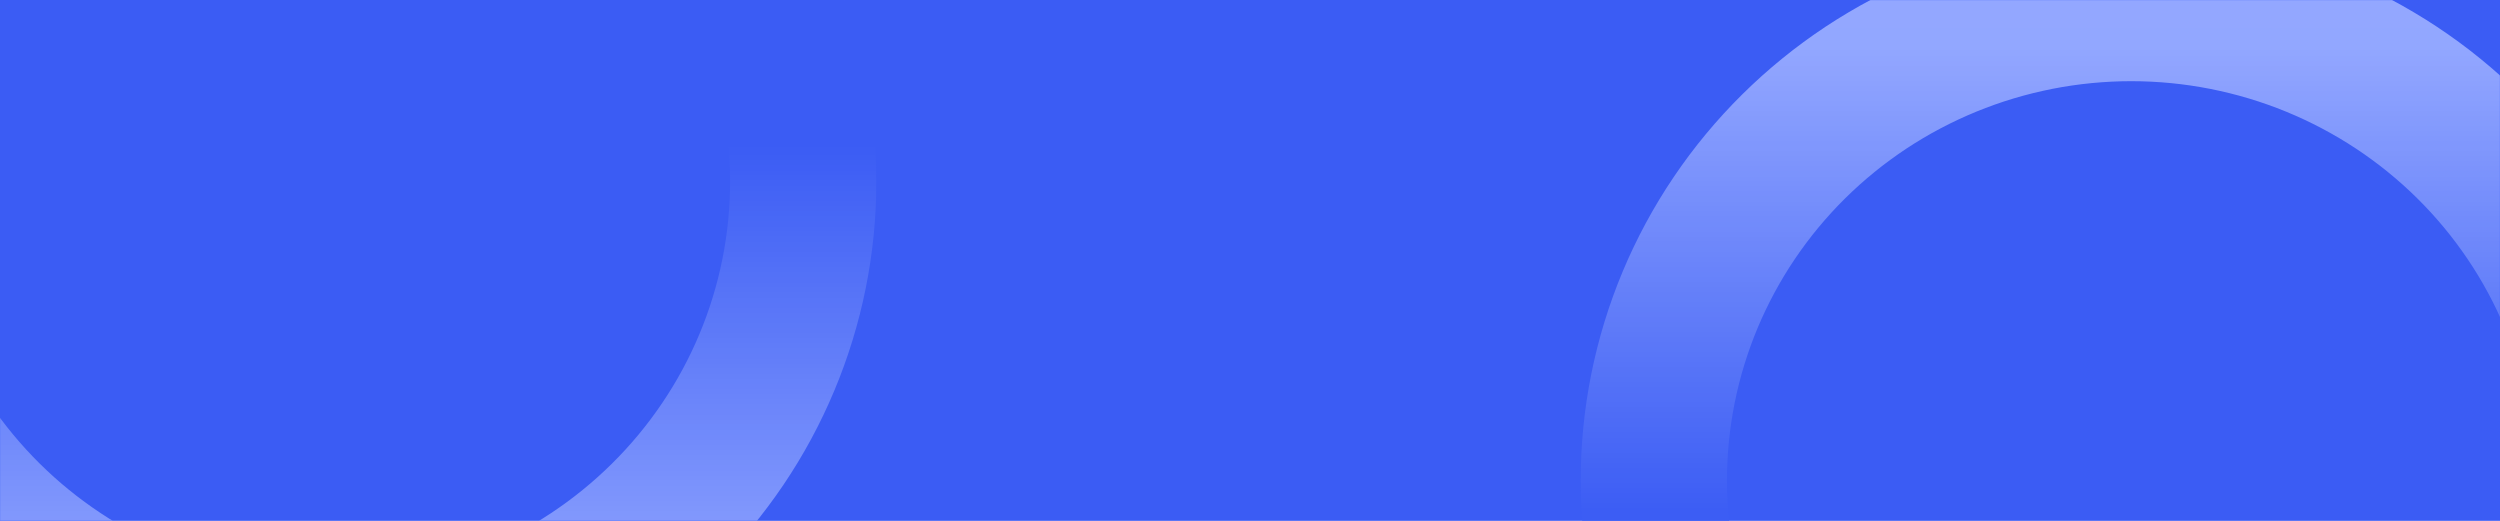 <svg width="1920" height="400" viewBox="0 0 1920 400" fill="none" xmlns="http://www.w3.org/2000/svg">
<rect x="0" y="0" width="1920" height="400" fill="#333333" stroke="none"/>
<g clip-path="url(#clip0_57_1287)">
<g clip-path="url(#clip1_57_1287)">
<path d="M2112 -50H-192V550H2112V-50Z" fill="white"/>
<path d="M2112 -50H-192V550H2112V-50Z" fill="white"/>
<path d="M2112 -50H-192V550H2112V-50Z" fill="#3B5CF4"/>
<mask id="mask0_57_1287" style="mask-type:luminance" maskUnits="userSpaceOnUse" x="0" y="0" width="674" height="500">
<path d="M0 0H673.379V500H0V0Z" fill="white"/>
</mask>
<g mask="url(#mask0_57_1287)">
<path d="M250.252 -223.354C256.252 -223.354 262.252 -223.208 268.242 -222.916C274.236 -222.625 280.22 -222.187 286.189 -221.609C292.163 -221.026 298.115 -220.297 304.047 -219.427C309.984 -218.557 315.894 -217.541 321.778 -216.385C327.663 -215.224 333.515 -213.922 339.336 -212.479C345.152 -211.041 350.936 -209.458 356.678 -207.734C362.42 -206.01 368.115 -204.146 373.763 -202.146C379.41 -200.146 385.01 -198.01 390.552 -195.739C396.094 -193.463 401.578 -191.062 407.005 -188.521C412.426 -185.984 417.784 -183.312 423.073 -180.515C428.368 -177.719 433.584 -174.791 438.731 -171.739C443.878 -168.687 448.947 -165.51 453.936 -162.213C458.926 -158.911 463.826 -155.495 468.647 -151.958C473.468 -148.422 478.194 -144.771 482.831 -141.005C487.468 -137.234 492.01 -133.359 496.457 -129.37C500.905 -125.385 505.247 -121.291 509.489 -117.094C513.731 -112.896 517.868 -108.599 521.899 -104.198C525.926 -99.797 529.847 -95.302 533.652 -90.713C537.457 -86.125 541.147 -81.442 544.72 -76.677C548.294 -71.906 551.752 -67.052 555.084 -62.114C558.415 -57.182 561.626 -52.166 564.71 -47.073C567.794 -41.979 570.752 -36.818 573.578 -31.578C576.41 -26.343 579.105 -21.041 581.668 -15.672C584.236 -10.307 586.668 -4.88 588.963 0.604C591.257 6.094 593.415 11.63 595.436 17.219C597.463 22.813 599.341 28.448 601.084 34.13C602.826 39.807 604.426 45.532 605.884 51.292C607.341 57.047 608.652 62.839 609.826 68.662C610.994 74.49 612.02 80.334 612.899 86.209C613.784 92.084 614.515 97.974 615.105 103.88C615.694 109.792 616.131 115.709 616.426 121.641C616.72 127.573 616.868 133.505 616.868 139.443C616.868 145.38 616.72 151.313 616.426 157.245C616.131 163.172 615.694 169.094 615.105 175C614.515 180.912 613.784 186.802 612.899 192.677C612.02 198.547 610.994 204.396 609.826 210.219C608.652 216.042 607.341 221.834 605.884 227.594C604.426 233.354 602.826 239.073 601.084 244.755C599.341 250.438 597.457 256.073 595.436 261.667C593.415 267.255 591.257 272.792 588.963 278.276C586.668 283.766 584.236 289.193 581.668 294.557C579.105 299.927 576.41 305.229 573.578 310.464C570.752 315.698 567.794 320.865 564.71 325.959C561.626 331.047 558.415 336.063 555.084 341C551.752 345.938 548.294 350.792 544.72 355.557C541.147 360.328 537.457 365.011 533.652 369.599C529.847 374.188 525.926 378.682 521.899 383.083C517.868 387.479 513.731 391.781 509.489 395.979C505.247 400.177 500.905 404.271 496.457 408.255C492.01 412.245 487.468 416.12 482.831 419.886C478.194 423.656 473.468 427.307 468.647 430.844C463.826 434.38 458.926 437.797 453.936 441.094C448.947 444.396 443.878 447.573 438.731 450.625C433.584 453.677 428.368 456.599 423.073 459.401C417.784 462.198 412.426 464.87 407.005 467.406C401.578 469.943 396.094 472.349 390.552 474.62C385.01 476.896 379.41 479.031 373.763 481.031C368.115 483.031 362.42 484.891 356.678 486.615C350.936 488.339 345.152 489.922 339.336 491.365C333.515 492.807 327.663 494.11 321.778 495.266C315.894 496.427 309.984 497.443 304.047 498.313C298.115 499.182 292.163 499.912 286.189 500.49C280.22 501.073 274.236 501.511 268.242 501.802C262.252 502.094 256.252 502.24 250.252 502.24C244.252 502.24 238.257 502.094 232.268 501.802C226.273 501.511 220.289 501.073 214.32 500.49C208.347 499.912 202.394 499.182 196.463 498.313C190.526 497.443 184.615 496.427 178.731 495.266C172.847 494.11 166.994 492.807 161.173 491.365C155.352 489.922 149.573 488.339 143.831 486.615C138.089 484.891 132.394 483.031 126.747 481.031C121.094 479.031 115.499 476.896 109.957 474.62C104.415 472.349 98.931 469.943 93.505 467.406C88.084 464.87 82.726 462.198 77.431 459.401C72.142 456.599 66.921 453.677 61.778 450.625C56.631 447.573 51.563 444.396 46.573 441.094C41.584 437.797 36.684 434.38 31.863 430.844C27.042 427.307 22.315 423.656 17.678 419.886C13.036 416.12 8.494 412.245 4.052 408.255C-0.395 404.271 -4.737 400.177 -8.979 395.979C-13.227 391.781 -17.358 387.479 -21.39 383.083C-25.416 378.682 -29.337 374.188 -33.143 369.599C-36.948 365.011 -40.637 360.328 -44.216 355.557C-47.79 350.792 -51.243 345.938 -54.574 341C-57.911 336.063 -61.116 331.047 -64.201 325.959C-67.285 320.865 -70.243 315.698 -73.069 310.464C-75.9 305.229 -78.595 299.927 -81.164 294.557C-83.727 289.193 -86.158 283.766 -88.453 278.276C-90.748 272.792 -92.911 267.255 -94.932 261.667C-96.953 256.073 -98.832 250.438 -100.574 244.755C-102.316 239.073 -103.916 233.354 -105.374 227.594C-106.832 221.834 -108.148 216.042 -109.316 210.219C-110.485 204.396 -111.511 198.547 -112.395 192.677C-113.274 186.802 -114.006 180.912 -114.595 175C-115.185 169.094 -115.627 163.172 -115.922 157.245C-116.211 151.313 -116.358 145.38 -116.358 139.443C-116.358 133.505 -116.211 127.573 -115.922 121.641C-115.627 115.709 -115.185 109.792 -114.595 103.88C-114.006 97.974 -113.274 92.084 -112.395 86.209C-111.511 80.334 -110.485 74.49 -109.316 68.662C-108.148 62.839 -106.832 57.047 -105.374 51.292C-103.916 45.532 -102.316 39.807 -100.574 34.13C-98.832 28.448 -96.953 22.813 -94.932 17.219C-92.911 11.63 -90.748 6.094 -88.453 0.604C-86.158 -4.88 -83.727 -10.307 -81.164 -15.672C-78.595 -21.041 -75.9 -26.343 -73.069 -31.578C-70.243 -36.818 -67.285 -41.979 -64.201 -47.073C-61.116 -52.166 -57.911 -57.182 -54.574 -62.114C-51.243 -67.052 -47.79 -71.906 -44.216 -76.677C-40.637 -81.442 -36.948 -86.125 -33.143 -90.713C-29.337 -95.302 -25.416 -99.797 -21.39 -104.198C-17.358 -108.594 -13.227 -112.896 -8.979 -117.094C-4.737 -121.291 -0.395 -125.385 4.052 -129.37C8.494 -133.359 13.036 -137.234 17.678 -141.005C22.315 -144.771 27.042 -148.422 31.863 -151.958C36.684 -155.495 41.584 -158.911 46.573 -162.213C51.563 -165.51 56.631 -168.687 61.778 -171.739C66.921 -174.791 72.142 -177.719 77.431 -180.515C82.726 -183.312 88.084 -185.984 93.505 -188.521C98.931 -191.062 104.415 -193.463 109.957 -195.739C115.499 -198.01 121.094 -200.146 126.747 -202.146C132.394 -204.146 138.089 -206.01 143.831 -207.734C149.573 -209.458 155.352 -211.041 161.173 -212.479C166.994 -213.922 172.847 -215.224 178.731 -216.385C184.615 -217.541 190.526 -218.557 196.463 -219.427C202.394 -220.297 208.347 -221.026 214.32 -221.609C220.289 -222.187 226.273 -222.625 232.268 -222.916C238.257 -223.208 244.252 -223.354 250.252 -223.354Z" stroke="url(#paint0_linear_57_1287)" stroke-width="112.332" stroke-miterlimit="10"/>
</g>
<mask id="mask1_57_1287" style="mask-type:luminance" maskUnits="userSpaceOnUse" x="1213" y="0" width="707" height="500">
<path d="M1213.64 0H1920V500H1213.64V0Z" fill="white"/>
</mask>
<g mask="url(#mask1_57_1287)">
<path d="M1636.76 731.776C1630.76 731.776 1624.77 731.63 1618.77 731.339C1612.78 731.047 1606.8 730.609 1600.83 730.026C1594.86 729.448 1588.91 728.719 1582.97 727.849C1577.04 726.979 1571.13 725.964 1565.24 724.802C1559.36 723.646 1553.51 722.344 1547.68 720.901C1541.86 719.458 1536.08 717.875 1530.34 716.156C1524.6 714.432 1518.91 712.568 1513.26 710.568C1507.61 708.568 1502.01 706.432 1496.47 704.161C1490.93 701.885 1485.44 699.479 1480.02 696.943C1474.59 694.406 1469.24 691.734 1463.94 688.938C1458.65 686.141 1453.43 683.214 1448.29 680.161C1443.14 677.109 1438.07 673.932 1433.08 670.635C1428.09 667.333 1423.19 663.917 1418.37 660.38C1413.55 656.844 1408.83 653.193 1404.19 649.427C1399.55 645.656 1395.01 641.781 1390.56 637.792C1386.12 633.807 1381.77 629.714 1377.53 625.516C1373.28 621.318 1369.15 617.016 1365.12 612.62C1361.09 608.219 1357.17 603.724 1353.37 599.135C1349.56 594.547 1345.87 589.865 1342.29 585.099C1338.72 580.328 1335.27 575.474 1331.94 570.537C1328.6 565.599 1325.39 560.589 1322.31 555.495C1319.23 550.401 1316.27 545.234 1313.44 540C1310.61 534.766 1307.92 529.464 1305.35 524.094C1302.78 518.729 1300.35 513.302 1298.06 507.818C1295.76 502.328 1293.6 496.792 1291.58 491.203C1289.56 485.609 1287.68 479.974 1285.94 474.292C1284.19 468.609 1282.59 462.891 1281.14 457.13C1279.68 451.37 1278.36 445.578 1277.19 439.755C1276.03 433.932 1275 428.083 1274.12 422.214C1273.24 416.339 1272.51 410.448 1271.92 404.542C1271.33 398.63 1270.88 392.714 1270.59 386.781C1270.29 380.849 1270.15 374.917 1270.15 368.979C1270.15 363.042 1270.29 357.109 1270.59 351.177C1270.88 345.25 1271.33 339.328 1271.92 333.417C1272.51 327.51 1273.24 321.62 1274.12 315.745C1275 309.875 1276.03 304.026 1277.19 298.203C1278.36 292.38 1279.68 286.589 1281.14 280.828C1282.59 275.068 1284.19 269.349 1285.94 263.667C1287.68 257.984 1289.56 252.349 1291.58 246.755C1293.6 241.167 1295.76 235.63 1298.06 230.141C1300.35 224.656 1302.78 219.229 1305.35 213.865C1307.92 208.495 1310.61 203.193 1313.44 197.958C1316.27 192.724 1319.23 187.557 1322.31 182.464C1325.39 177.37 1328.6 172.359 1331.94 167.422C1335.27 162.484 1338.72 157.63 1342.29 152.859C1345.87 148.094 1349.56 143.412 1353.37 138.823C1357.17 134.234 1361.09 129.74 1365.12 125.339C1369.15 120.943 1373.28 116.641 1377.53 112.443C1381.77 108.245 1386.12 104.151 1390.56 100.167C1395.01 96.177 1399.55 92.302 1404.19 88.537C1408.83 84.766 1413.55 81.115 1418.37 77.578C1423.19 74.042 1428.09 70.625 1433.08 67.323C1438.07 64.026 1443.14 60.849 1448.29 57.797C1453.43 54.745 1458.65 51.823 1463.94 49.021C1469.24 46.224 1474.59 43.552 1480.02 41.016C1485.44 38.479 1490.93 36.073 1496.47 33.797C1502.01 31.526 1507.61 29.391 1513.26 27.391C1518.91 25.391 1524.6 23.526 1530.34 21.807C1536.08 20.083 1541.86 18.5 1547.68 17.057C1553.51 15.615 1559.36 14.313 1565.24 13.156C1571.13 11.995 1577.04 10.979 1582.97 10.11C1588.91 9.24 1594.86 8.511 1600.83 7.932C1606.8 7.349 1612.78 6.912 1618.77 6.62C1624.77 6.328 1630.76 6.182 1636.76 6.182C1642.76 6.182 1648.76 6.328 1654.75 6.62C1660.75 6.912 1666.73 7.349 1672.7 7.932C1678.67 8.511 1684.63 9.24 1690.56 10.11C1696.49 10.979 1702.41 11.995 1708.29 13.156C1714.17 14.313 1720.03 15.615 1725.85 17.057C1731.66 18.5 1737.45 20.083 1743.19 21.807C1748.93 23.526 1754.63 25.391 1760.27 27.391C1765.92 29.391 1771.52 31.526 1777.06 33.797C1782.61 36.073 1788.09 38.479 1793.52 41.016C1798.94 43.552 1804.29 46.224 1809.58 49.021C1814.88 51.823 1820.09 54.745 1825.24 57.797C1830.39 60.849 1835.46 64.026 1840.45 67.323C1845.44 70.625 1850.34 74.042 1855.16 77.578C1859.98 81.115 1864.71 84.766 1869.34 88.537C1873.98 92.302 1878.52 96.177 1882.97 100.167C1887.42 104.151 1891.76 108.245 1896 112.443C1900.24 116.641 1904.38 120.943 1908.41 125.339C1912.44 129.74 1916.36 134.234 1920.16 138.823C1923.97 143.412 1927.66 148.094 1931.23 152.859C1934.81 157.63 1938.26 162.484 1941.59 167.422C1944.93 172.359 1948.14 177.37 1951.22 182.464C1954.31 187.557 1957.26 192.724 1960.09 197.958C1962.92 203.193 1965.62 208.495 1968.18 213.865C1970.75 219.229 1973.18 224.656 1975.47 230.141C1977.77 235.63 1979.93 241.167 1981.95 246.755C1983.97 252.349 1985.85 257.984 1987.59 263.667C1989.34 269.349 1990.94 275.068 1992.39 280.828C1993.85 286.589 1995.16 292.38 1996.34 298.203C1997.51 304.026 1998.53 309.875 1999.41 315.745C2000.29 321.62 2001.03 327.51 2001.62 333.417C2002.21 339.328 2002.64 345.25 2002.94 351.177C2003.23 357.109 2003.38 363.042 2003.38 368.979C2003.38 374.917 2003.23 380.849 2002.94 386.781C2002.64 392.714 2002.21 398.63 2001.62 404.542C2001.03 410.448 2000.29 416.339 1999.41 422.214C1998.53 428.083 1997.51 433.932 1996.34 439.755C1995.16 445.578 1993.85 451.37 1992.39 457.13C1990.94 462.891 1989.34 468.609 1987.59 474.292C1985.85 479.974 1983.97 485.609 1981.95 491.203C1979.93 496.792 1977.77 502.328 1975.47 507.818C1973.18 513.302 1970.75 518.729 1968.18 524.094C1965.62 529.464 1962.92 534.766 1960.09 540C1957.26 545.234 1954.31 550.401 1951.22 555.495C1948.14 560.589 1944.93 565.599 1941.59 570.537C1938.26 575.474 1934.81 580.328 1931.23 585.099C1927.66 589.865 1923.97 594.547 1920.16 599.135C1916.36 603.724 1912.44 608.219 1908.41 612.62C1904.38 617.016 1900.24 621.318 1896 625.516C1891.76 629.714 1887.42 633.807 1882.97 637.792C1878.52 641.781 1873.98 645.656 1869.34 649.427C1864.71 653.193 1859.98 656.844 1855.16 660.38C1850.34 663.917 1845.44 667.333 1840.45 670.635C1835.46 673.932 1830.39 677.109 1825.24 680.161C1820.09 683.214 1814.88 686.141 1809.58 688.938C1804.29 691.734 1798.94 694.406 1793.52 696.943C1788.09 699.479 1782.61 701.885 1777.06 704.161C1771.52 706.432 1765.92 708.568 1760.27 710.568C1754.63 712.568 1748.93 714.432 1743.19 716.156C1737.45 717.875 1731.66 719.458 1725.85 720.901C1720.03 722.344 1714.17 723.646 1708.29 724.802C1702.41 725.964 1696.49 726.979 1690.56 727.849C1684.63 728.719 1678.67 729.448 1672.7 730.031C1666.73 730.609 1660.75 731.047 1654.75 731.339C1648.76 731.63 1642.76 731.776 1636.76 731.776Z" stroke="url(#paint1_linear_57_1287)" stroke-width="112.332" stroke-miterlimit="10"/>
</g>
</g>
</g>
<defs>
<linearGradient id="paint0_linear_57_1287" x1="250.254" y1="500" x2="250.254" y2="0" gradientUnits="userSpaceOnUse">
<stop stop-color="#93A7FF"/>
<stop offset="0.031" stop-color="#93A7FF"/>
<stop offset="0.047" stop-color="#93A7FF"/>
<stop offset="0.055" stop-color="#93A7FF"/>
<stop offset="0.062" stop-color="#92A6FF"/>
<stop offset="0.07" stop-color="#91A5FF"/>
<stop offset="0.078" stop-color="#90A4FF"/>
<stop offset="0.086" stop-color="#8FA4FE"/>
<stop offset="0.094" stop-color="#8EA3FE"/>
<stop offset="0.102" stop-color="#8DA2FE"/>
<stop offset="0.109" stop-color="#8CA1FE"/>
<stop offset="0.117" stop-color="#8BA0FE"/>
<stop offset="0.125" stop-color="#8AA0FE"/>
<stop offset="0.133" stop-color="#899FFE"/>
<stop offset="0.141" stop-color="#889EFE"/>
<stop offset="0.148" stop-color="#879DFE"/>
<stop offset="0.156" stop-color="#869CFD"/>
<stop offset="0.164" stop-color="#859BFD"/>
<stop offset="0.172" stop-color="#849BFD"/>
<stop offset="0.18" stop-color="#839AFD"/>
<stop offset="0.188" stop-color="#8299FD"/>
<stop offset="0.195" stop-color="#8298FD"/>
<stop offset="0.203" stop-color="#8197FD"/>
<stop offset="0.211" stop-color="#8097FD"/>
<stop offset="0.219" stop-color="#7F96FC"/>
<stop offset="0.227" stop-color="#7E95FC"/>
<stop offset="0.234" stop-color="#7D94FC"/>
<stop offset="0.242" stop-color="#7C93FC"/>
<stop offset="0.25" stop-color="#7B93FC"/>
<stop offset="0.258" stop-color="#7A92FC"/>
<stop offset="0.266" stop-color="#7991FC"/>
<stop offset="0.273" stop-color="#7890FC"/>
<stop offset="0.281" stop-color="#778FFC"/>
<stop offset="0.289" stop-color="#768FFB"/>
<stop offset="0.297" stop-color="#758EFB"/>
<stop offset="0.305" stop-color="#748DFB"/>
<stop offset="0.312" stop-color="#738CFB"/>
<stop offset="0.32" stop-color="#728BFB"/>
<stop offset="0.328" stop-color="#718AFB"/>
<stop offset="0.336" stop-color="#708AFB"/>
<stop offset="0.344" stop-color="#6F89FB"/>
<stop offset="0.352" stop-color="#6F88FA"/>
<stop offset="0.359" stop-color="#6E87FA"/>
<stop offset="0.367" stop-color="#6D86FA"/>
<stop offset="0.375" stop-color="#6C86FA"/>
<stop offset="0.383" stop-color="#6B85FA"/>
<stop offset="0.391" stop-color="#6A84FA"/>
<stop offset="0.398" stop-color="#6983FA"/>
<stop offset="0.406" stop-color="#6882FA"/>
<stop offset="0.414" stop-color="#6782FA"/>
<stop offset="0.422" stop-color="#6681F9"/>
<stop offset="0.43" stop-color="#6580F9"/>
<stop offset="0.438" stop-color="#647FF9"/>
<stop offset="0.445" stop-color="#637EF9"/>
<stop offset="0.453" stop-color="#627DF9"/>
<stop offset="0.461" stop-color="#617DF9"/>
<stop offset="0.469" stop-color="#607CF9"/>
<stop offset="0.477" stop-color="#5F7BF9"/>
<stop offset="0.484" stop-color="#5E7AF8"/>
<stop offset="0.492" stop-color="#5D79F8"/>
<stop offset="0.5" stop-color="#5C79F8"/>
<stop offset="0.508" stop-color="#5B78F8"/>
<stop offset="0.516" stop-color="#5B77F8"/>
<stop offset="0.523" stop-color="#5A76F8"/>
<stop offset="0.531" stop-color="#5975F8"/>
<stop offset="0.539" stop-color="#5875F8"/>
<stop offset="0.547" stop-color="#5774F7"/>
<stop offset="0.555" stop-color="#5673F7"/>
<stop offset="0.562" stop-color="#5572F7"/>
<stop offset="0.57" stop-color="#5471F7"/>
<stop offset="0.578" stop-color="#5371F7"/>
<stop offset="0.586" stop-color="#5270F7"/>
<stop offset="0.594" stop-color="#516FF7"/>
<stop offset="0.602" stop-color="#506EF7"/>
<stop offset="0.609" stop-color="#4F6DF7"/>
<stop offset="0.617" stop-color="#4E6CF6"/>
<stop offset="0.625" stop-color="#4D6CF6"/>
<stop offset="0.633" stop-color="#4C6BF6"/>
<stop offset="0.641" stop-color="#4B6AF6"/>
<stop offset="0.648" stop-color="#4A69F6"/>
<stop offset="0.656" stop-color="#4968F6"/>
<stop offset="0.664" stop-color="#4868F6"/>
<stop offset="0.672" stop-color="#4767F6"/>
<stop offset="0.68" stop-color="#4766F5"/>
<stop offset="0.688" stop-color="#4665F5"/>
<stop offset="0.695" stop-color="#4564F5"/>
<stop offset="0.703" stop-color="#4464F5"/>
<stop offset="0.711" stop-color="#4363F5"/>
<stop offset="0.719" stop-color="#4262F5"/>
<stop offset="0.727" stop-color="#4161F5"/>
<stop offset="0.734" stop-color="#4060F5"/>
<stop offset="0.742" stop-color="#3F5FF5"/>
<stop offset="0.75" stop-color="#3E5FF4"/>
<stop offset="0.758" stop-color="#3D5EF4"/>
<stop offset="0.766" stop-color="#3C5DF4"/>
<stop offset="0.781" stop-color="#3B5CF4"/>
<stop offset="0.812" stop-color="#3B5CF4"/>
<stop offset="0.875" stop-color="#3B5CF4"/>
<stop offset="1" stop-color="#3B5CF4"/>
</linearGradient>
<linearGradient id="paint1_linear_57_1287" x1="1636.77" y1="6.183" x2="1636.77" y2="500" gradientUnits="userSpaceOnUse">
<stop stop-color="#93A7FF"/>
<stop offset="0.062" stop-color="#92A7FF"/>
<stop offset="0.07" stop-color="#91A6FF"/>
<stop offset="0.078" stop-color="#90A5FF"/>
<stop offset="0.086" stop-color="#90A4FF"/>
<stop offset="0.094" stop-color="#8FA3FE"/>
<stop offset="0.102" stop-color="#8EA3FE"/>
<stop offset="0.109" stop-color="#8DA2FE"/>
<stop offset="0.117" stop-color="#8CA1FE"/>
<stop offset="0.125" stop-color="#8BA0FE"/>
<stop offset="0.133" stop-color="#8A9FFE"/>
<stop offset="0.141" stop-color="#899FFE"/>
<stop offset="0.148" stop-color="#889EFE"/>
<stop offset="0.156" stop-color="#879DFE"/>
<stop offset="0.164" stop-color="#869CFD"/>
<stop offset="0.172" stop-color="#859BFD"/>
<stop offset="0.18" stop-color="#849BFD"/>
<stop offset="0.188" stop-color="#839AFD"/>
<stop offset="0.195" stop-color="#8299FD"/>
<stop offset="0.203" stop-color="#8198FD"/>
<stop offset="0.211" stop-color="#8097FD"/>
<stop offset="0.219" stop-color="#8097FD"/>
<stop offset="0.227" stop-color="#7F96FC"/>
<stop offset="0.234" stop-color="#7E95FC"/>
<stop offset="0.242" stop-color="#7D94FC"/>
<stop offset="0.25" stop-color="#7C93FC"/>
<stop offset="0.258" stop-color="#7B93FC"/>
<stop offset="0.266" stop-color="#7A92FC"/>
<stop offset="0.273" stop-color="#7991FC"/>
<stop offset="0.281" stop-color="#7890FC"/>
<stop offset="0.289" stop-color="#778FFC"/>
<stop offset="0.297" stop-color="#768FFB"/>
<stop offset="0.305" stop-color="#758EFB"/>
<stop offset="0.312" stop-color="#748DFB"/>
<stop offset="0.32" stop-color="#738CFB"/>
<stop offset="0.328" stop-color="#728BFB"/>
<stop offset="0.336" stop-color="#718BFB"/>
<stop offset="0.344" stop-color="#718AFB"/>
<stop offset="0.352" stop-color="#7089FB"/>
<stop offset="0.359" stop-color="#6F88FA"/>
<stop offset="0.367" stop-color="#6E87FA"/>
<stop offset="0.375" stop-color="#6D87FA"/>
<stop offset="0.383" stop-color="#6C86FA"/>
<stop offset="0.391" stop-color="#6B85FA"/>
<stop offset="0.398" stop-color="#6A84FA"/>
<stop offset="0.406" stop-color="#6983FA"/>
<stop offset="0.414" stop-color="#6883FA"/>
<stop offset="0.422" stop-color="#6782FA"/>
<stop offset="0.43" stop-color="#6681F9"/>
<stop offset="0.438" stop-color="#6580F9"/>
<stop offset="0.445" stop-color="#647FF9"/>
<stop offset="0.453" stop-color="#637FF9"/>
<stop offset="0.461" stop-color="#627EF9"/>
<stop offset="0.469" stop-color="#617DF9"/>
<stop offset="0.477" stop-color="#617CF9"/>
<stop offset="0.484" stop-color="#607BF9"/>
<stop offset="0.492" stop-color="#5F7BF8"/>
<stop offset="0.5" stop-color="#5E7AF8"/>
<stop offset="0.508" stop-color="#5D79F8"/>
<stop offset="0.516" stop-color="#5C78F8"/>
<stop offset="0.523" stop-color="#5B77F8"/>
<stop offset="0.531" stop-color="#5A77F8"/>
<stop offset="0.539" stop-color="#5976F8"/>
<stop offset="0.547" stop-color="#5875F8"/>
<stop offset="0.555" stop-color="#5774F8"/>
<stop offset="0.562" stop-color="#5673F7"/>
<stop offset="0.57" stop-color="#5573F7"/>
<stop offset="0.578" stop-color="#5472F7"/>
<stop offset="0.586" stop-color="#5371F7"/>
<stop offset="0.594" stop-color="#5270F7"/>
<stop offset="0.602" stop-color="#526FF7"/>
<stop offset="0.609" stop-color="#516FF7"/>
<stop offset="0.617" stop-color="#506EF7"/>
<stop offset="0.625" stop-color="#4F6DF6"/>
<stop offset="0.633" stop-color="#4E6CF6"/>
<stop offset="0.641" stop-color="#4D6BF6"/>
<stop offset="0.648" stop-color="#4C6BF6"/>
<stop offset="0.656" stop-color="#4B6AF6"/>
<stop offset="0.664" stop-color="#4A69F6"/>
<stop offset="0.672" stop-color="#4968F6"/>
<stop offset="0.68" stop-color="#4867F6"/>
<stop offset="0.688" stop-color="#4767F6"/>
<stop offset="0.695" stop-color="#4666F5"/>
<stop offset="0.703" stop-color="#4565F5"/>
<stop offset="0.711" stop-color="#4464F5"/>
<stop offset="0.719" stop-color="#4363F5"/>
<stop offset="0.727" stop-color="#4263F5"/>
<stop offset="0.734" stop-color="#4262F5"/>
<stop offset="0.742" stop-color="#4161F5"/>
<stop offset="0.75" stop-color="#4060F5"/>
<stop offset="0.758" stop-color="#3F5FF5"/>
<stop offset="0.766" stop-color="#3E5FF4"/>
<stop offset="0.773" stop-color="#3D5EF4"/>
<stop offset="0.781" stop-color="#3C5DF4"/>
<stop offset="0.812" stop-color="#3B5CF4"/>
<stop offset="0.875" stop-color="#3B5CF4"/>
<stop offset="1" stop-color="#3B5CF4"/>
</linearGradient>
<clipPath id="clip0_57_1287">
<rect width="1920" height="400" fill="white"/>
</clipPath>
<clipPath id="clip1_57_1287">
<rect width="1920" height="500" fill="white"/>
</clipPath>
</defs>
</svg>
